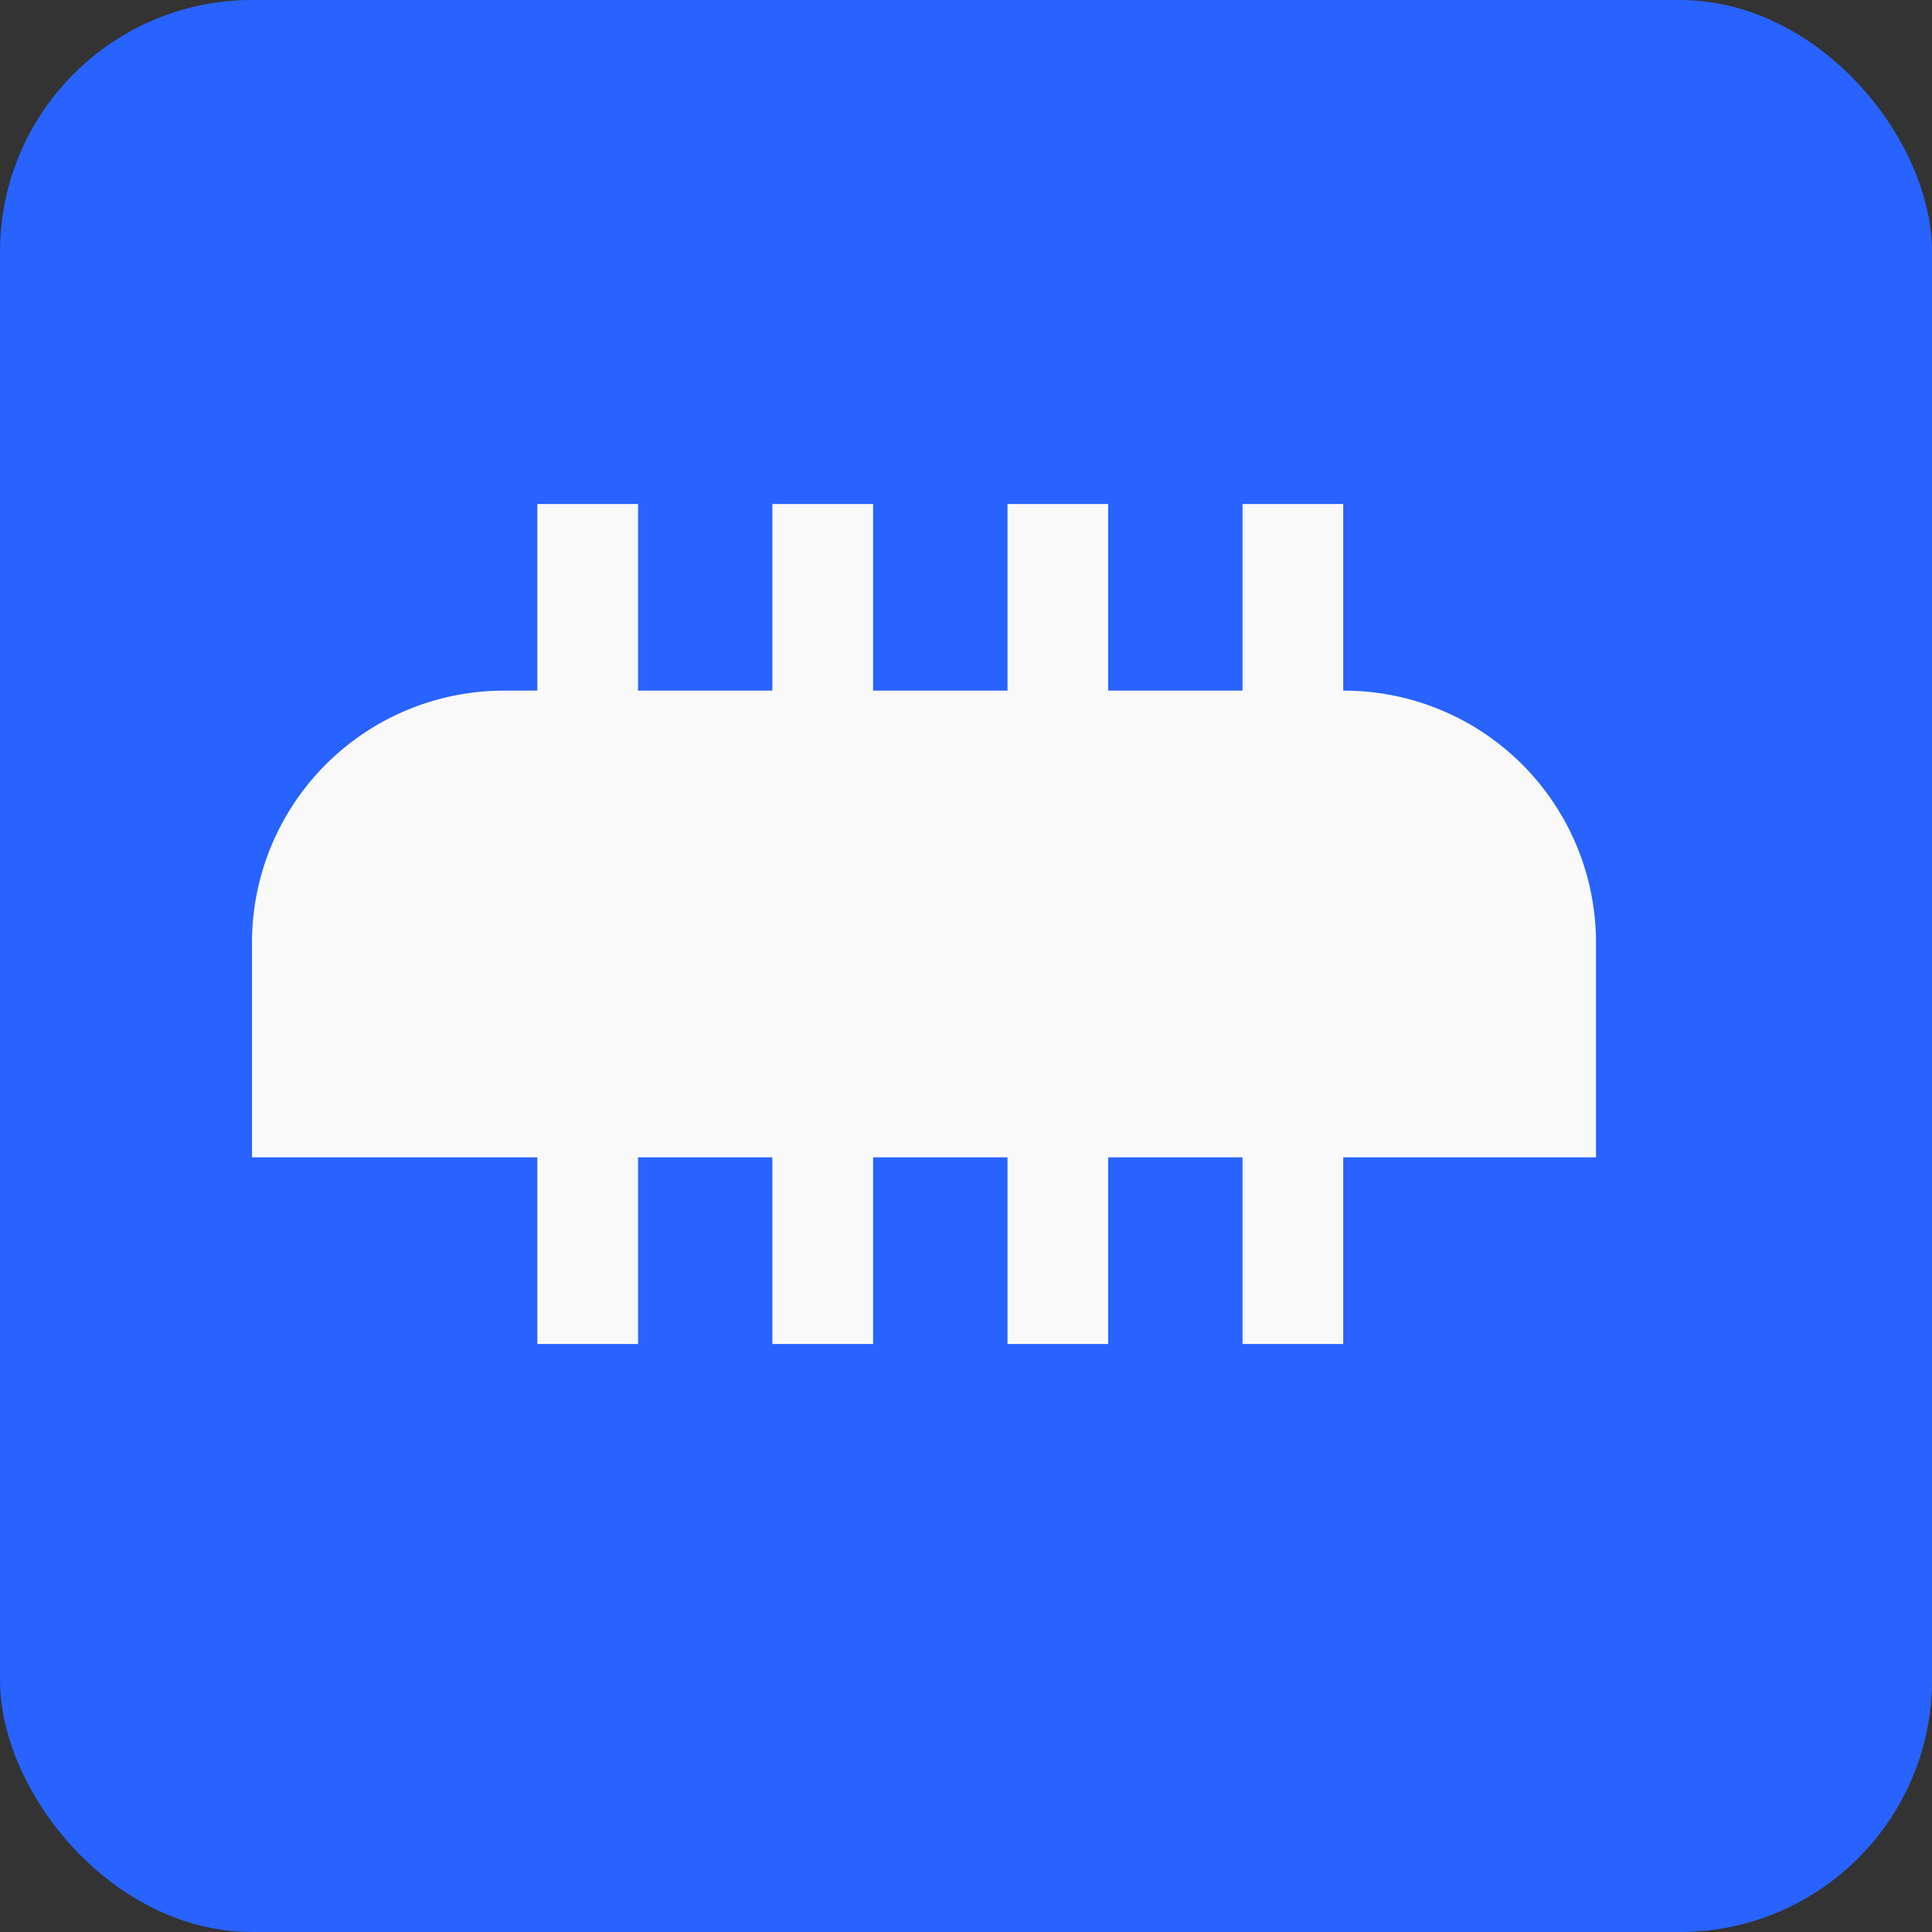 <svg xmlns="http://www.w3.org/2000/svg" width="23" height="23" viewBox="0 0 23 23">
  <rect x="0" y="0" width="23" height="23" fill="#333333" stroke="none"/>
  <g id="Group_1094" data-name="Group 1094" transform="translate(-7623 1542)">
    <rect id="Rectangle_644" data-name="Rectangle 644" width="23" height="23" rx="3" transform="translate(7623 -1542)" fill="#2863ff"/>
    <g id="Group_1092" data-name="Group 1092" transform="translate(0 -11)">
      <path id="Rectangle_647" data-name="Rectangle 647" d="M3,0H13a3,3,0,0,1,3,3V5.556a0,0,0,0,1,0,0H0a0,0,0,0,1,0,0V3A3,3,0,0,1,3,0Z" transform="translate(7626 -1522.778)" fill="#f9f9f9"/>
      <rect id="Rectangle_648" data-name="Rectangle 648" width="1.199" height="10" transform="translate(7629.397 -1525)" fill="#f9f9f9"/>
      <rect id="Rectangle_649" data-name="Rectangle 649" width="1.199" height="10" transform="translate(7632.195 -1525)" fill="#f9f9f9"/>
      <rect id="Rectangle_650" data-name="Rectangle 650" width="1.199" height="10" transform="translate(7634.994 -1525)" fill="#f9f9f9"/>
      <rect id="Rectangle_651" data-name="Rectangle 651" width="1.199" height="10" transform="translate(7637.792 -1525)" fill="#f9f9f9"/>
    </g>
  </g>
</svg>
